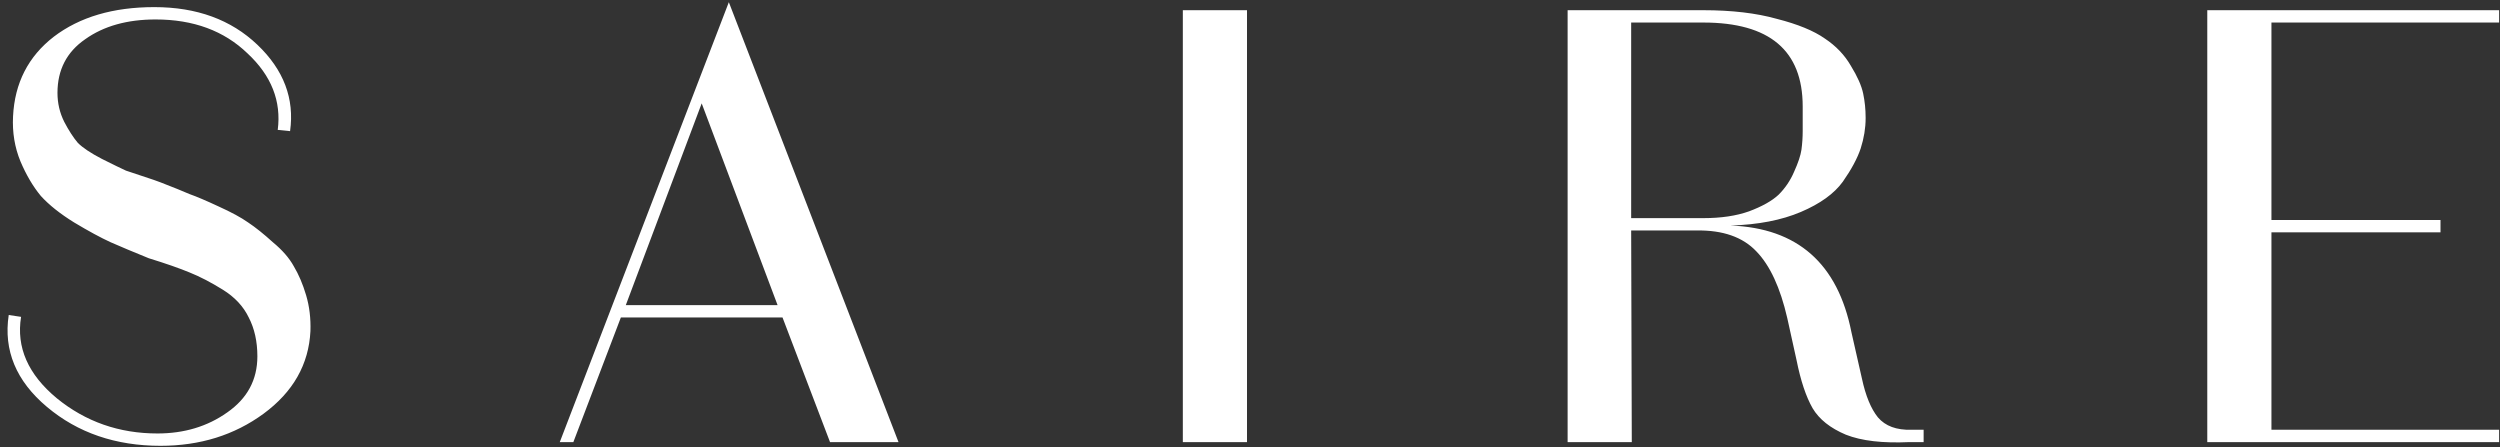 <svg xmlns="http://www.w3.org/2000/svg" fill="none" viewBox="0 0 950 170" height="170" width="950">
<rect x="0" y="0" width="950" height="170" fill="#333333" stroke="none"/>
<path fill="white" d="M59.822 164.718C69.981 164.718 78.813 162.06 86.316 156.746C93.975 151.431 97.804 144.319 97.804 135.41C97.804 129.783 96.71 124.859 94.522 120.639C92.49 116.418 89.207 112.902 84.674 110.088C80.141 107.274 75.921 105.086 72.013 103.523C68.262 101.96 63.104 100.162 56.539 98.13C50.756 95.786 45.91 93.754 42.002 92.034C38.251 90.315 33.64 87.814 28.169 84.532C22.855 81.249 18.634 77.889 15.508 74.45C12.539 70.855 9.959 66.478 7.771 61.32C5.583 56.005 4.645 50.3 4.958 44.204C5.583 31.543 10.741 21.462 20.432 13.959C30.279 6.456 43.019 2.705 58.649 2.705C74.749 2.705 87.801 7.472 97.804 17.007C107.808 26.541 111.95 37.483 110.231 49.831L105.542 49.362C106.948 38.421 103.119 28.73 94.053 20.289C85.143 11.692 73.499 7.394 59.118 7.394C48.333 7.394 39.423 9.895 32.389 14.897C25.356 19.742 21.839 26.541 21.839 35.295C21.839 39.203 22.698 42.876 24.418 46.315C26.137 49.597 27.857 52.254 29.576 54.286C31.452 56.162 34.5 58.194 38.72 60.382C43.097 62.571 46.145 64.055 47.864 64.837C49.74 65.462 53.257 66.635 58.415 68.354C59.665 68.823 60.525 69.135 60.994 69.292C65.839 71.167 69.513 72.652 72.013 73.746C74.671 74.684 78.344 76.247 83.033 78.436C87.879 80.624 91.63 82.656 94.287 84.532C97.101 86.407 100.227 88.908 103.666 92.034C107.261 95.004 109.918 98.052 111.638 101.178C113.513 104.305 115.076 107.978 116.327 112.198C117.577 116.418 118.124 120.951 117.968 125.797C117.343 138.458 111.403 148.93 100.149 157.215C89.051 165.343 75.999 169.407 60.994 169.407C43.956 169.407 29.576 164.483 17.853 154.636C6.13 144.788 1.284 133.143 3.316 119.701L8.006 120.404C6.13 131.971 10.663 142.287 21.604 151.353C32.546 160.263 45.285 164.718 59.822 164.718ZM315.41 168L297.357 120.639H235.928L217.874 168H212.716L276.959 0.829L341.435 168H315.41ZM266.642 39.281L237.803 115.95H295.481L266.642 39.281ZM473.86 3.877V168H449.476V3.877H473.86ZM730.979 168H725.586C715.426 168.469 707.376 167.531 701.436 165.186C695.497 162.686 691.276 159.325 688.776 155.105C686.275 150.728 684.243 144.632 682.68 136.817L679.163 120.873C676.505 109.306 672.598 100.866 667.44 95.551C662.281 90.081 654.7 87.423 644.697 87.58H619.844L620.078 168H595.694V3.877H647.276C658.061 3.877 667.361 4.971 675.177 7.159C683.148 9.191 689.244 11.692 693.465 14.662C697.685 17.476 700.968 20.915 703.312 24.979C705.813 29.043 707.376 32.559 708.001 35.529C708.627 38.499 708.939 41.547 708.939 44.673V44.908C708.939 48.659 708.314 52.489 707.064 56.396C705.813 60.148 703.547 64.368 700.264 69.057C696.982 73.59 691.667 77.42 684.321 80.546C676.974 83.672 668.065 85.391 657.592 85.704C683.07 86.642 698.388 100.162 703.547 126.266L707.532 143.85C708.939 150.415 710.971 155.339 713.628 158.622C716.442 161.904 720.662 163.467 726.289 163.311H730.979V168ZM685.024 49.831V40.453C685.024 19.195 672.441 8.566 647.276 8.566H619.844V82.891H647.276C653.997 82.891 659.78 82.031 664.626 80.311C669.628 78.436 673.379 76.326 675.88 73.981C678.381 71.48 680.335 68.588 681.742 65.306C683.305 61.867 684.243 59.053 684.555 56.865C684.868 54.521 685.024 52.176 685.024 49.831ZM863.149 88.283V163.311H949.665V168H838.765V3.877H949.665V8.566H863.149V83.594H927.391V88.283H863.149Z"></path>
</svg>
